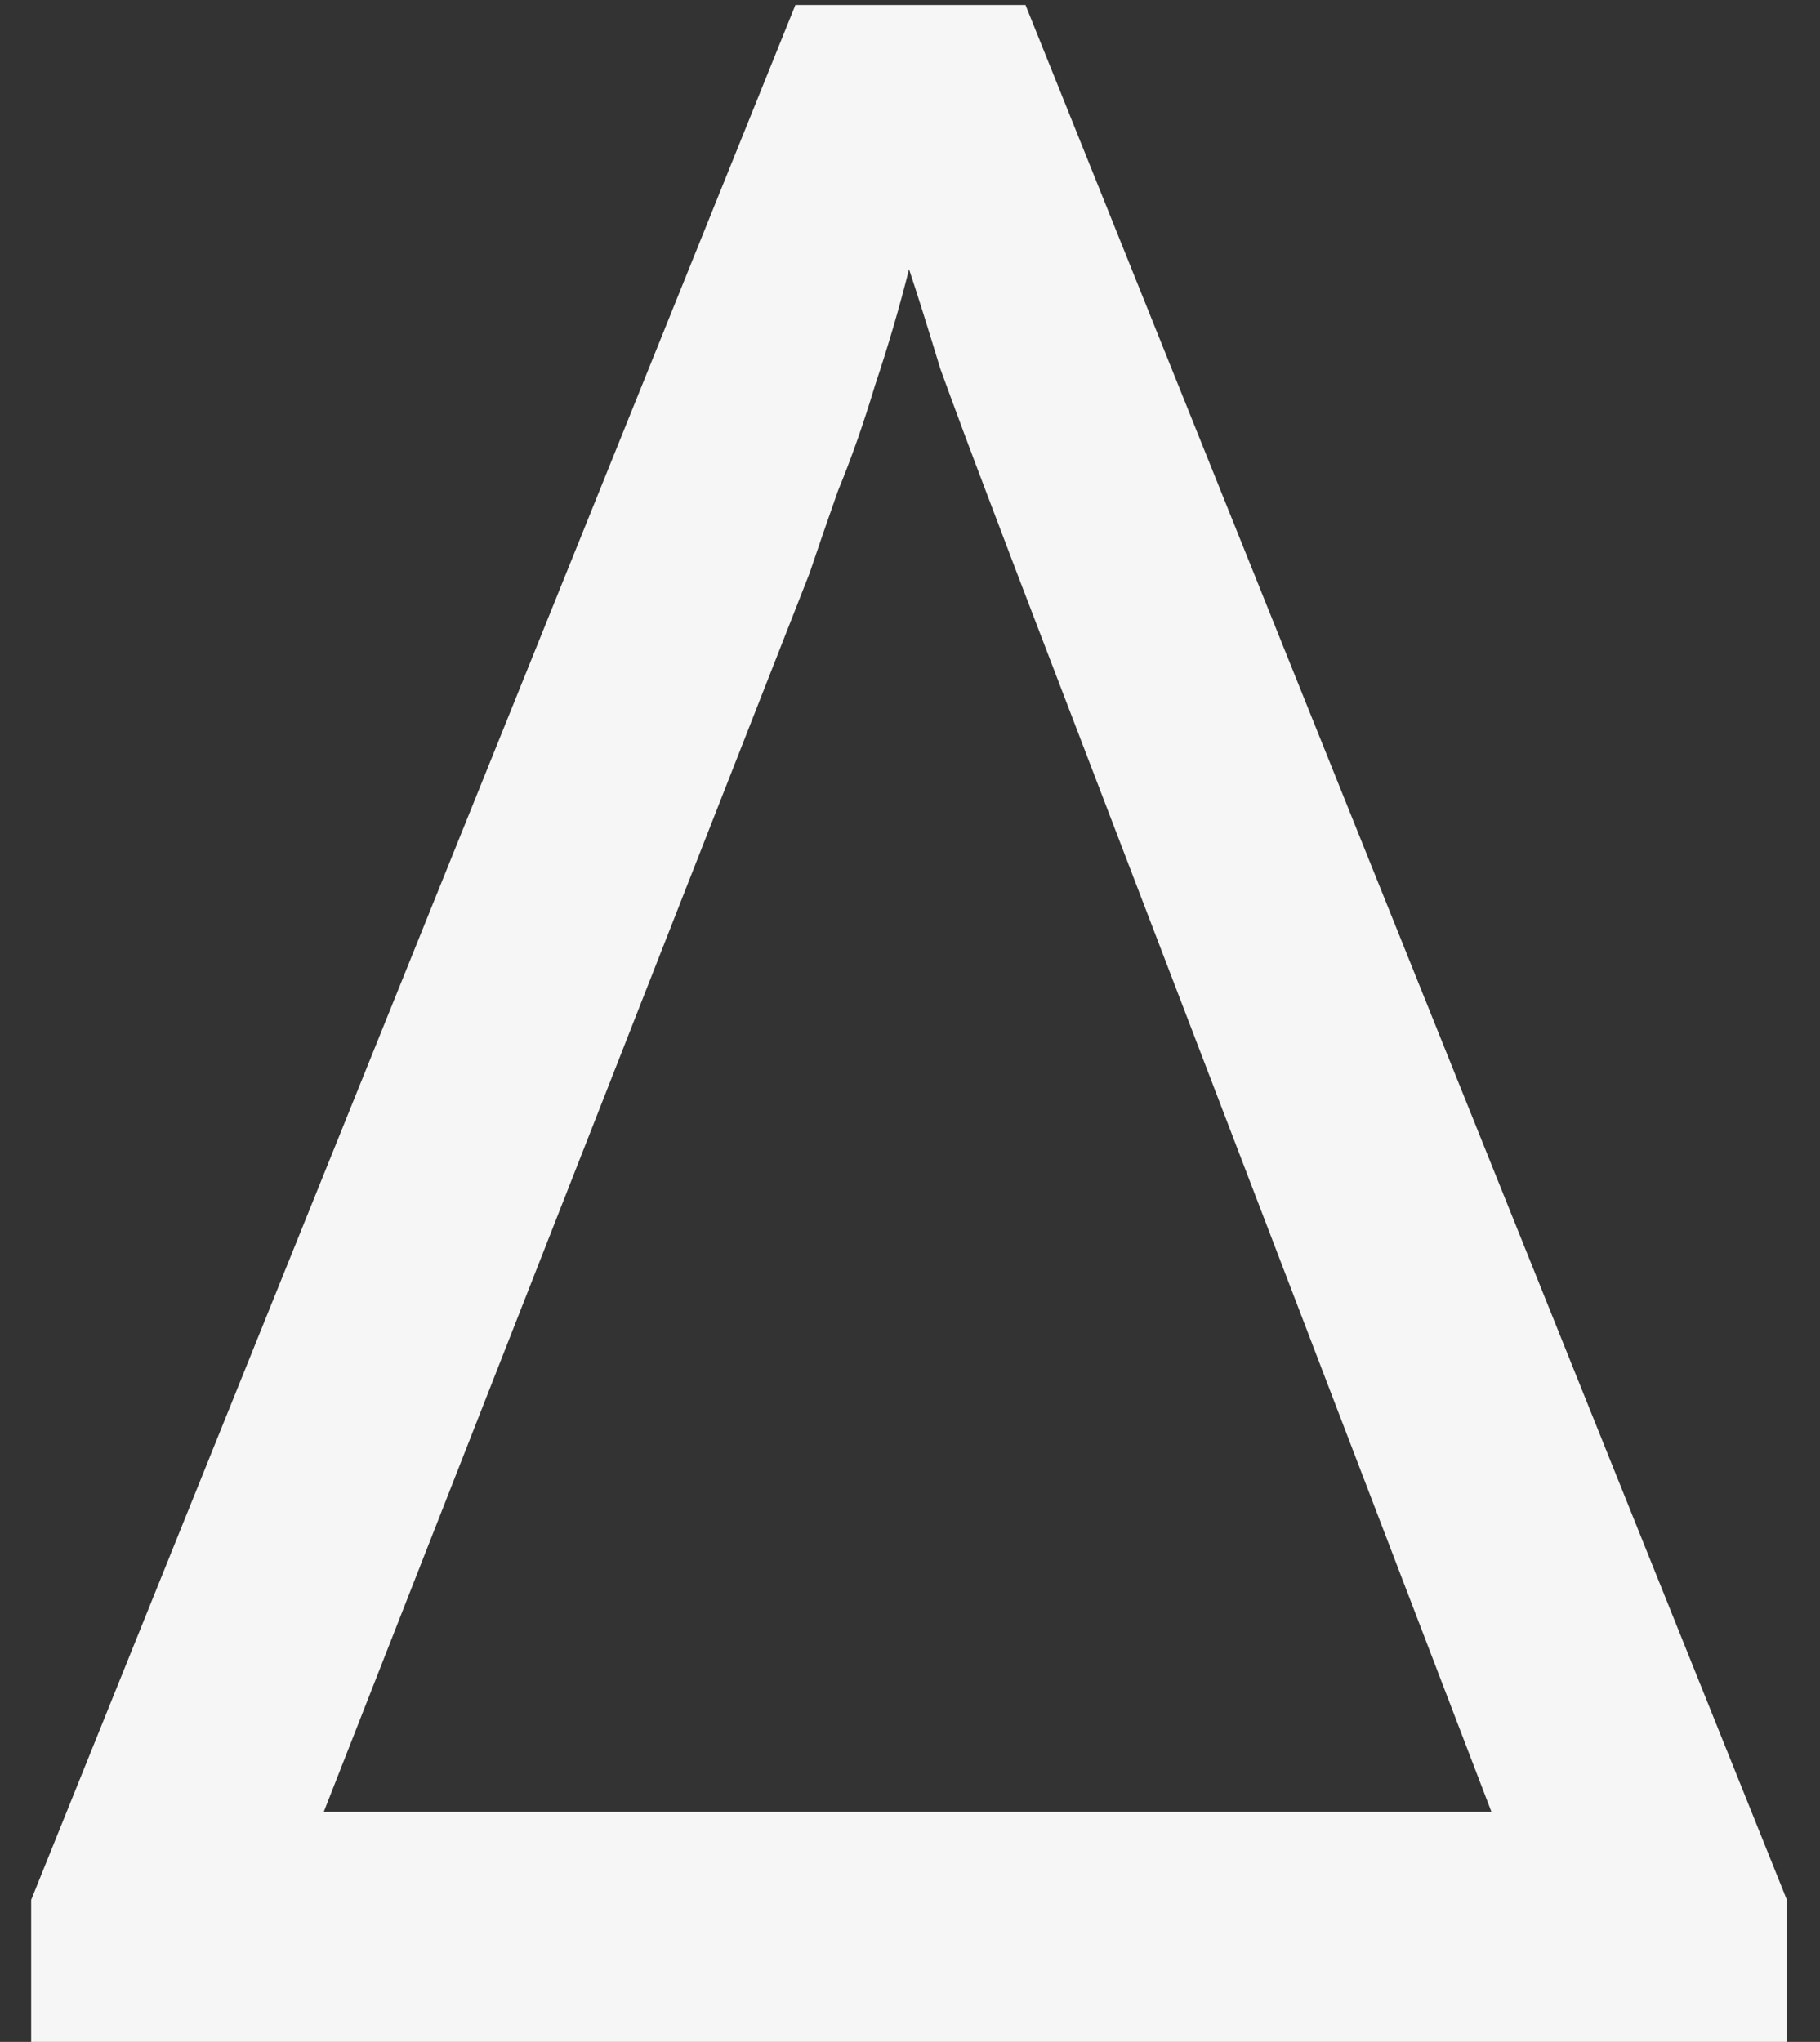 <svg width="41" height="46" viewBox="0 0 41 46" fill="none" xmlns="http://www.w3.org/2000/svg">
<rect x="0" y="0" width="41" height="46" fill="#333333" stroke="none"/>
<path d="M0.702 46V42.8L17.918 0.112H23.102L40.254 42.8V46H0.702ZM7.294 40.816H33.598L22.91 12.912C22.782 12.57 22.547 11.952 22.206 11.056C21.865 10.16 21.523 9.242 21.182 8.304C20.884 7.322 20.649 6.576 20.478 6.064C20.265 6.917 20.009 7.792 19.71 8.688C19.454 9.541 19.177 10.331 18.878 11.056C18.622 11.781 18.409 12.4 18.238 12.912L7.294 40.816Z" fill="#F6F6F6"/>
</svg>
